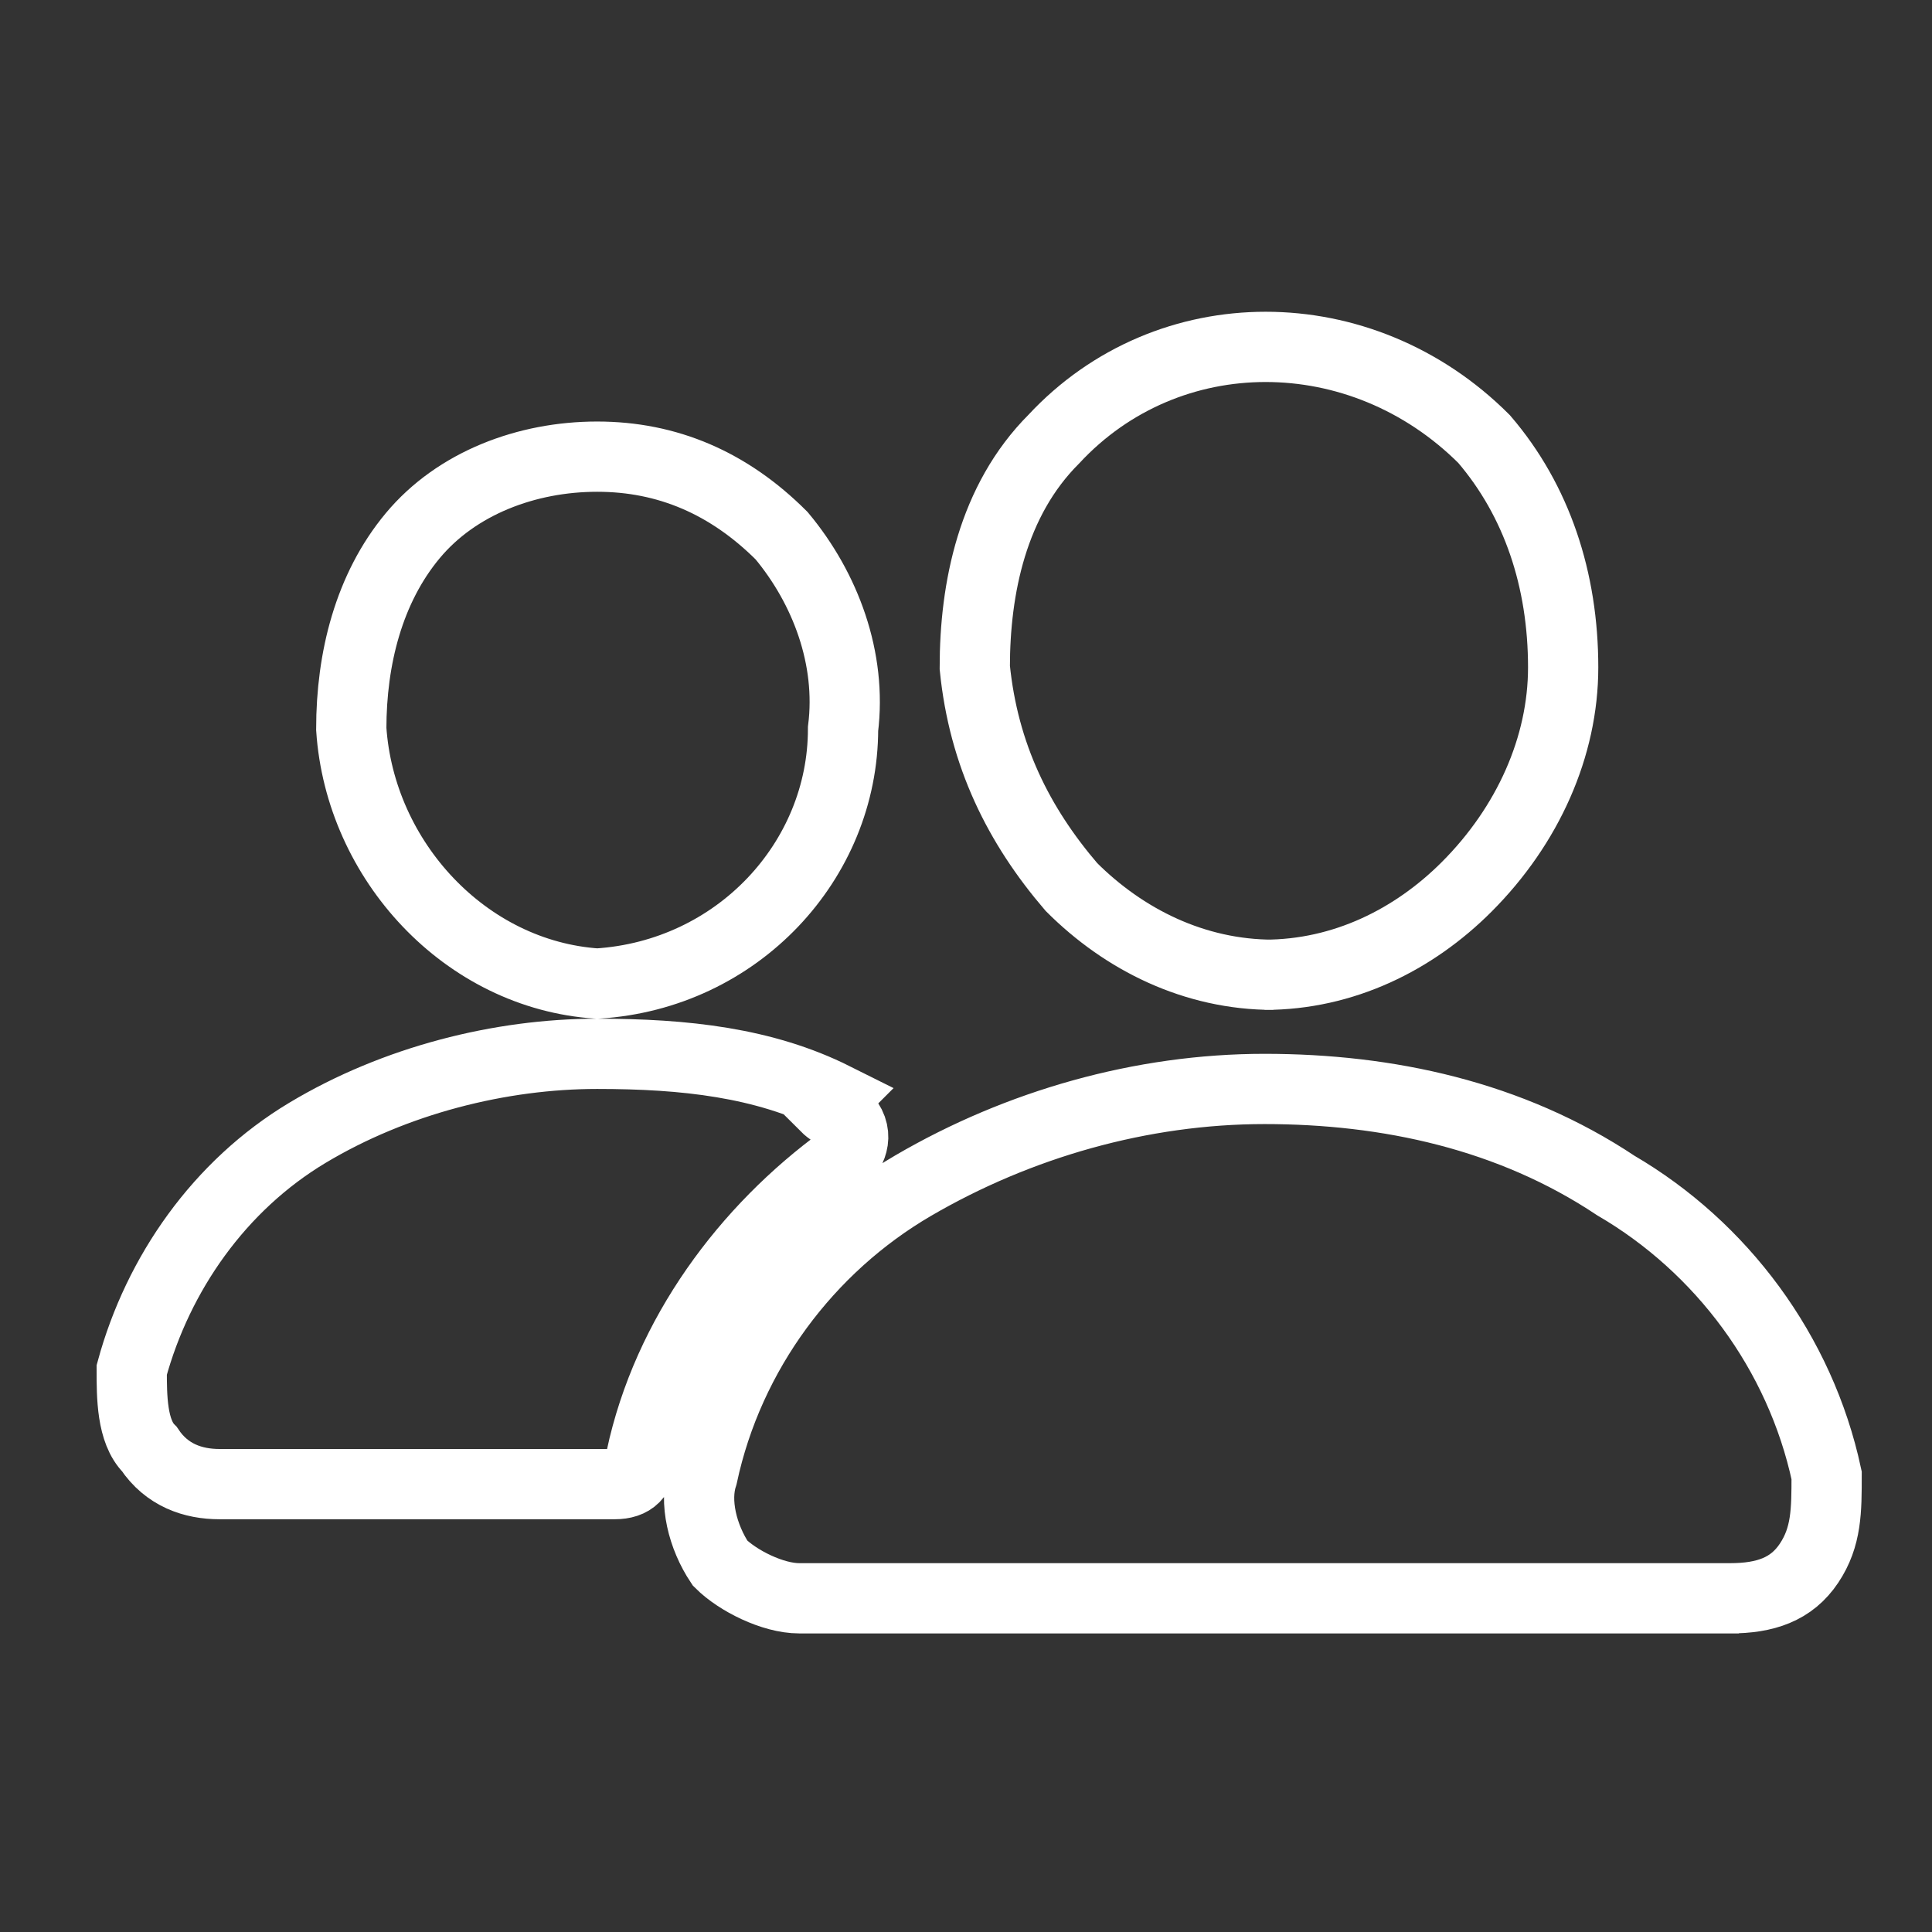 <?xml version="1.0" encoding="UTF-8"?>
<svg xmlns="http://www.w3.org/2000/svg" version="1.1" viewBox="0 0 22 22">
  <rect x="0" y="0" width="22" height="22" fill="#333333" stroke="none"/>
  <defs>
    <style>
      .cls-1 {
        fill: none;
        stroke: #fff;
        stroke-width: .8px;
      }
    </style>
  </defs>
  <!-- Generator: Adobe Illustrator 28.7.1, SVG Export Plug-In . SVG Version: 1.2.0 Build 142)  -->
  <g>
    <g id="Laag_1">
      <path id="Icon_ion-people" class="cls-1" d="M14.5,11.1c-.9,0-1.7-.4-2.3-1-.6-.7-1-1.5-1.1-2.5,0-.9.2-1.9.9-2.6,1.3-1.4,3.5-1.4,4.9,0,0,0,0,0,0,0,.6.7.9,1.6.9,2.6,0,.9-.4,1.8-1.1,2.5-.6.6-1.4,1-2.3,1ZM19.8,18.2h-10.7c-.3,0-.7-.2-.9-.4-.2-.3-.3-.7-.2-1,.3-1.4,1.2-2.6,2.4-3.3,1.2-.7,2.6-1.1,4-1.1,1.4,0,2.8.3,4,1.1,1.2.7,2.1,1.9,2.4,3.3,0,.4,0,.7-.2,1-.2.3-.5.4-.9.4h0ZM6.8,11.2c-1.5-.1-2.7-1.4-2.8-2.9,0-.8.2-1.6.7-2.2.5-.6,1.3-.9,2.1-.9.8,0,1.5.3,2.1.9.5.6.8,1.4.7,2.2,0,1.5-1.2,2.8-2.8,2.9ZM9.5,12.5c-.8-.4-1.7-.5-2.7-.5-1.1,0-2.3.3-3.3.9-1,.6-1.7,1.6-2,2.7,0,.3,0,.7.2.9.2.3.5.4.8.4h4.5c.2,0,.3-.1.3-.3,0,0,0,0,0,0,.3-1.4,1.2-2.6,2.3-3.4.1-.1.2-.3,0-.5,0,0,0,0,0,0,0,0-.1,0-.2-.1Z"/>
    </g>
  </g>
</svg>